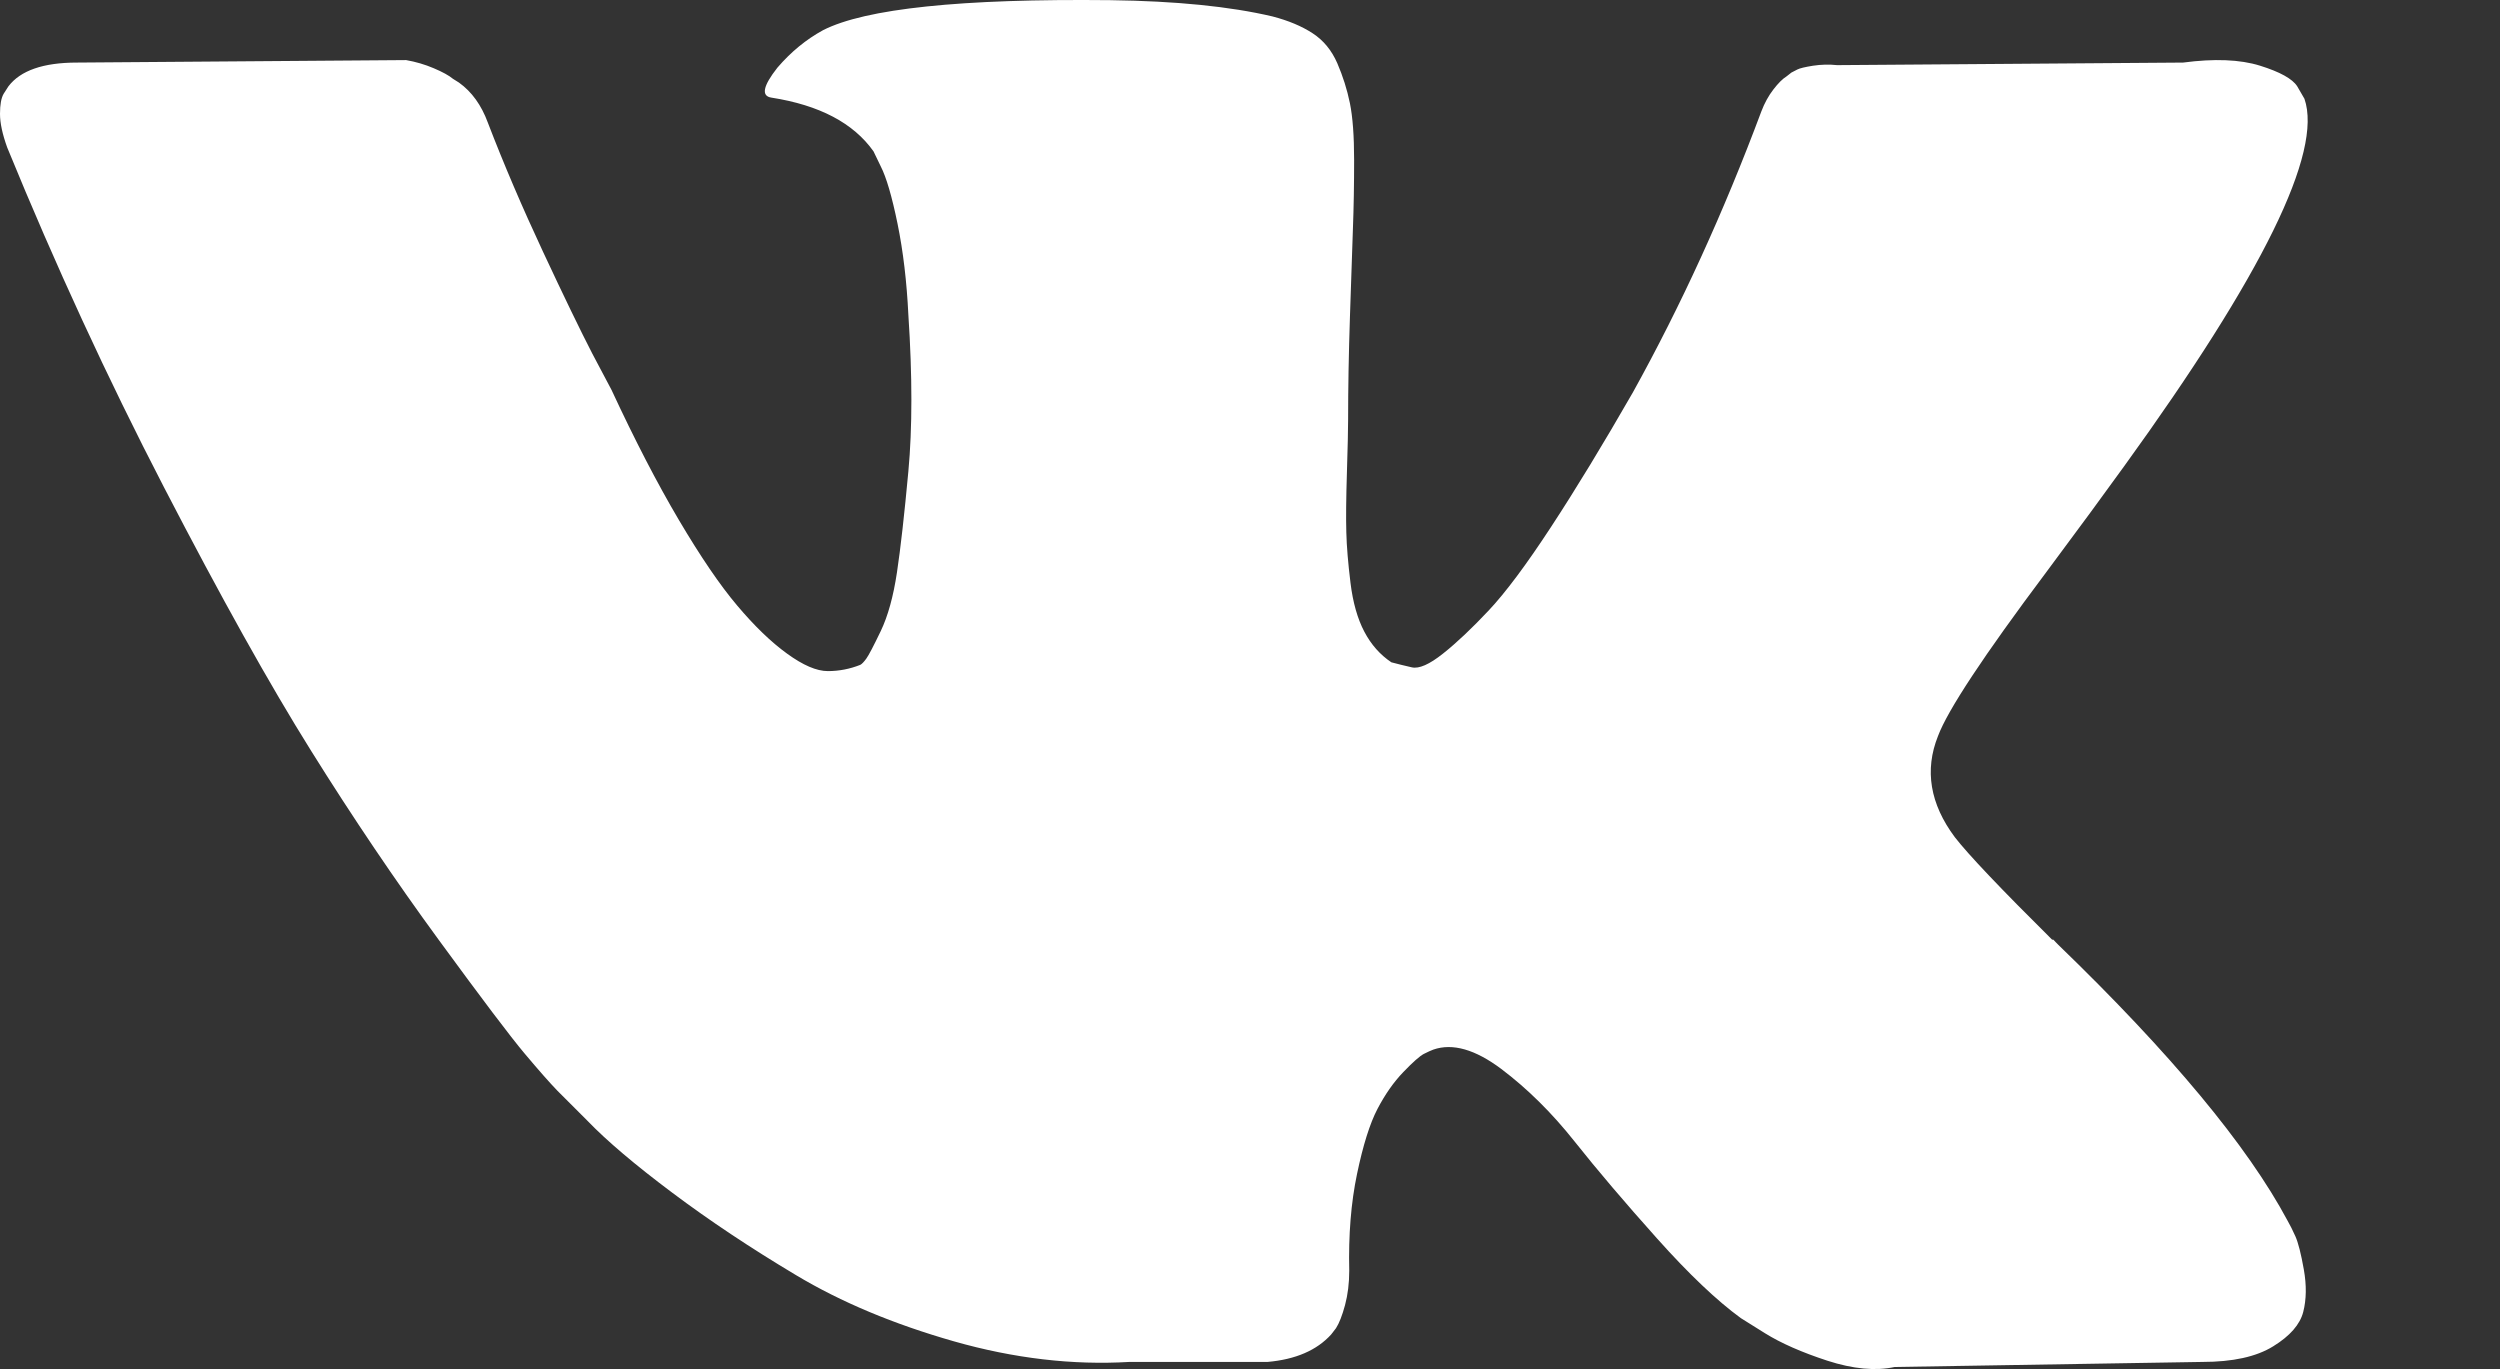 <?xml version="1.0" encoding="UTF-8"?> <svg xmlns="http://www.w3.org/2000/svg" width="168" height="92" viewBox="0 0 168 92" fill="none"><rect x="0" y="0" width="168" height="92" fill="#333333" stroke="none"/> <path d="M154.253 83.086C154.064 82.666 153.89 82.315 153.727 82.035C151.034 76.998 145.895 70.812 138.306 63.48L138.143 63.313L138.063 63.227L137.983 63.146H137.903C134.458 59.73 132.277 57.436 131.364 56.258C129.696 54.023 129.318 51.755 130.234 49.461C130.883 47.726 133.304 44.06 137.502 38.46C139.708 35.496 141.456 33.118 142.749 31.322C152.061 18.449 156.096 10.224 154.859 6.639L154.373 5.8C154.05 5.294 153.215 4.833 151.87 4.413C150.525 3.994 148.802 3.928 146.704 4.205L123.452 4.377C122.914 4.32 122.376 4.335 121.836 4.416C121.298 4.502 120.948 4.585 120.785 4.669C120.623 4.754 120.491 4.823 120.382 4.877L120.059 5.13C119.79 5.297 119.495 5.591 119.171 6.013C118.848 6.433 118.577 6.921 118.364 7.483C115.835 14.256 112.956 20.552 109.726 26.375C107.734 29.845 105.903 32.856 104.237 35.4C102.569 37.95 101.169 39.825 100.039 41.025C98.909 42.227 97.885 43.196 96.972 43.92C96.056 44.651 95.355 44.956 94.874 44.845C94.388 44.735 93.93 44.622 93.5 44.507C92.748 44.004 92.139 43.319 91.683 42.45C91.226 41.584 90.916 40.492 90.754 39.177C90.593 37.862 90.496 36.728 90.473 35.776C90.445 34.824 90.459 33.481 90.513 31.747C90.567 30.012 90.593 28.839 90.593 28.221C90.593 26.096 90.633 23.786 90.716 21.293C90.796 18.803 90.865 16.83 90.916 15.375C90.971 13.922 90.997 12.381 90.997 10.757C90.997 9.137 90.902 7.861 90.714 6.936C90.525 6.013 90.242 5.12 89.866 4.249C89.489 3.383 88.937 2.71 88.21 2.237C87.483 1.761 86.582 1.383 85.506 1.103C82.65 0.431 79.019 0.07 74.606 0.011C64.594 -0.097 58.162 0.576 55.309 2.028C54.178 2.647 53.154 3.483 52.241 4.548C51.271 5.78 51.137 6.455 51.838 6.56C55.068 7.066 57.355 8.271 58.7 10.172L59.186 11.179C59.561 11.91 59.938 13.196 60.316 15.041C60.694 16.889 60.934 18.93 61.043 21.171C61.312 25.256 61.312 28.753 61.043 31.666C60.774 34.578 60.519 36.843 60.276 38.463C60.033 40.087 59.669 41.4 59.186 42.409C58.7 43.419 58.379 44.035 58.216 44.259C58.053 44.482 57.921 44.622 57.812 44.678C57.112 44.956 56.387 45.098 55.632 45.098C54.877 45.098 53.964 44.705 52.885 43.92C51.809 43.14 50.691 42.06 49.535 40.688C48.376 39.319 47.074 37.4 45.617 34.937C44.164 32.475 42.656 29.565 41.096 26.206L39.806 23.769C38.999 22.204 37.894 19.922 36.495 16.928C35.096 13.934 33.857 11.039 32.781 8.236C32.349 7.064 31.705 6.168 30.843 5.55L30.44 5.297C30.171 5.073 29.739 4.835 29.147 4.585C28.552 4.332 27.936 4.151 27.29 4.038L5.168 4.205C2.907 4.205 1.373 4.74 0.566 5.802L0.243 6.305C0.08 6.587 0 7.037 0 7.65C0 8.268 0.163 9.022 0.486 9.915C3.717 17.809 7.228 25.421 11.022 32.75C14.819 40.085 18.113 45.991 20.914 50.467C23.712 54.948 26.565 59.171 29.473 63.146C32.38 67.121 34.303 69.666 35.244 70.785C36.186 71.906 36.924 72.745 37.465 73.305L39.482 75.322C40.773 76.664 42.673 78.274 45.174 80.148C47.678 82.026 50.448 83.871 53.489 85.687C56.529 87.508 60.071 88.987 64.106 90.138C68.143 91.287 72.072 91.748 75.892 91.522H85.178C87.063 91.355 88.488 90.742 89.456 89.674L89.779 89.255C89.994 88.921 90.197 88.401 90.386 87.704C90.572 87.004 90.669 86.234 90.669 85.395C90.612 82.988 90.789 80.816 91.193 78.887C91.596 76.956 92.054 75.501 92.566 74.519C93.078 73.543 93.654 72.716 94.303 72.043C94.949 71.371 95.405 70.969 95.676 70.826C95.945 70.689 96.162 70.591 96.323 70.532C97.613 70.085 99.133 70.52 100.884 71.832C102.632 73.15 104.275 74.77 105.809 76.703C107.342 78.635 109.185 80.801 111.34 83.211C113.492 85.618 115.375 87.407 116.991 88.582L118.607 89.593C119.683 90.263 121.083 90.879 122.805 91.441C124.528 91.998 126.036 92.14 127.327 91.861L147.995 91.522C150.041 91.522 151.629 91.174 152.759 90.472C153.89 89.777 154.562 89.002 154.777 88.163C154.992 87.323 155.006 86.376 154.817 85.309C154.628 84.246 154.439 83.505 154.253 83.086Z" fill="white"></path> </svg> 